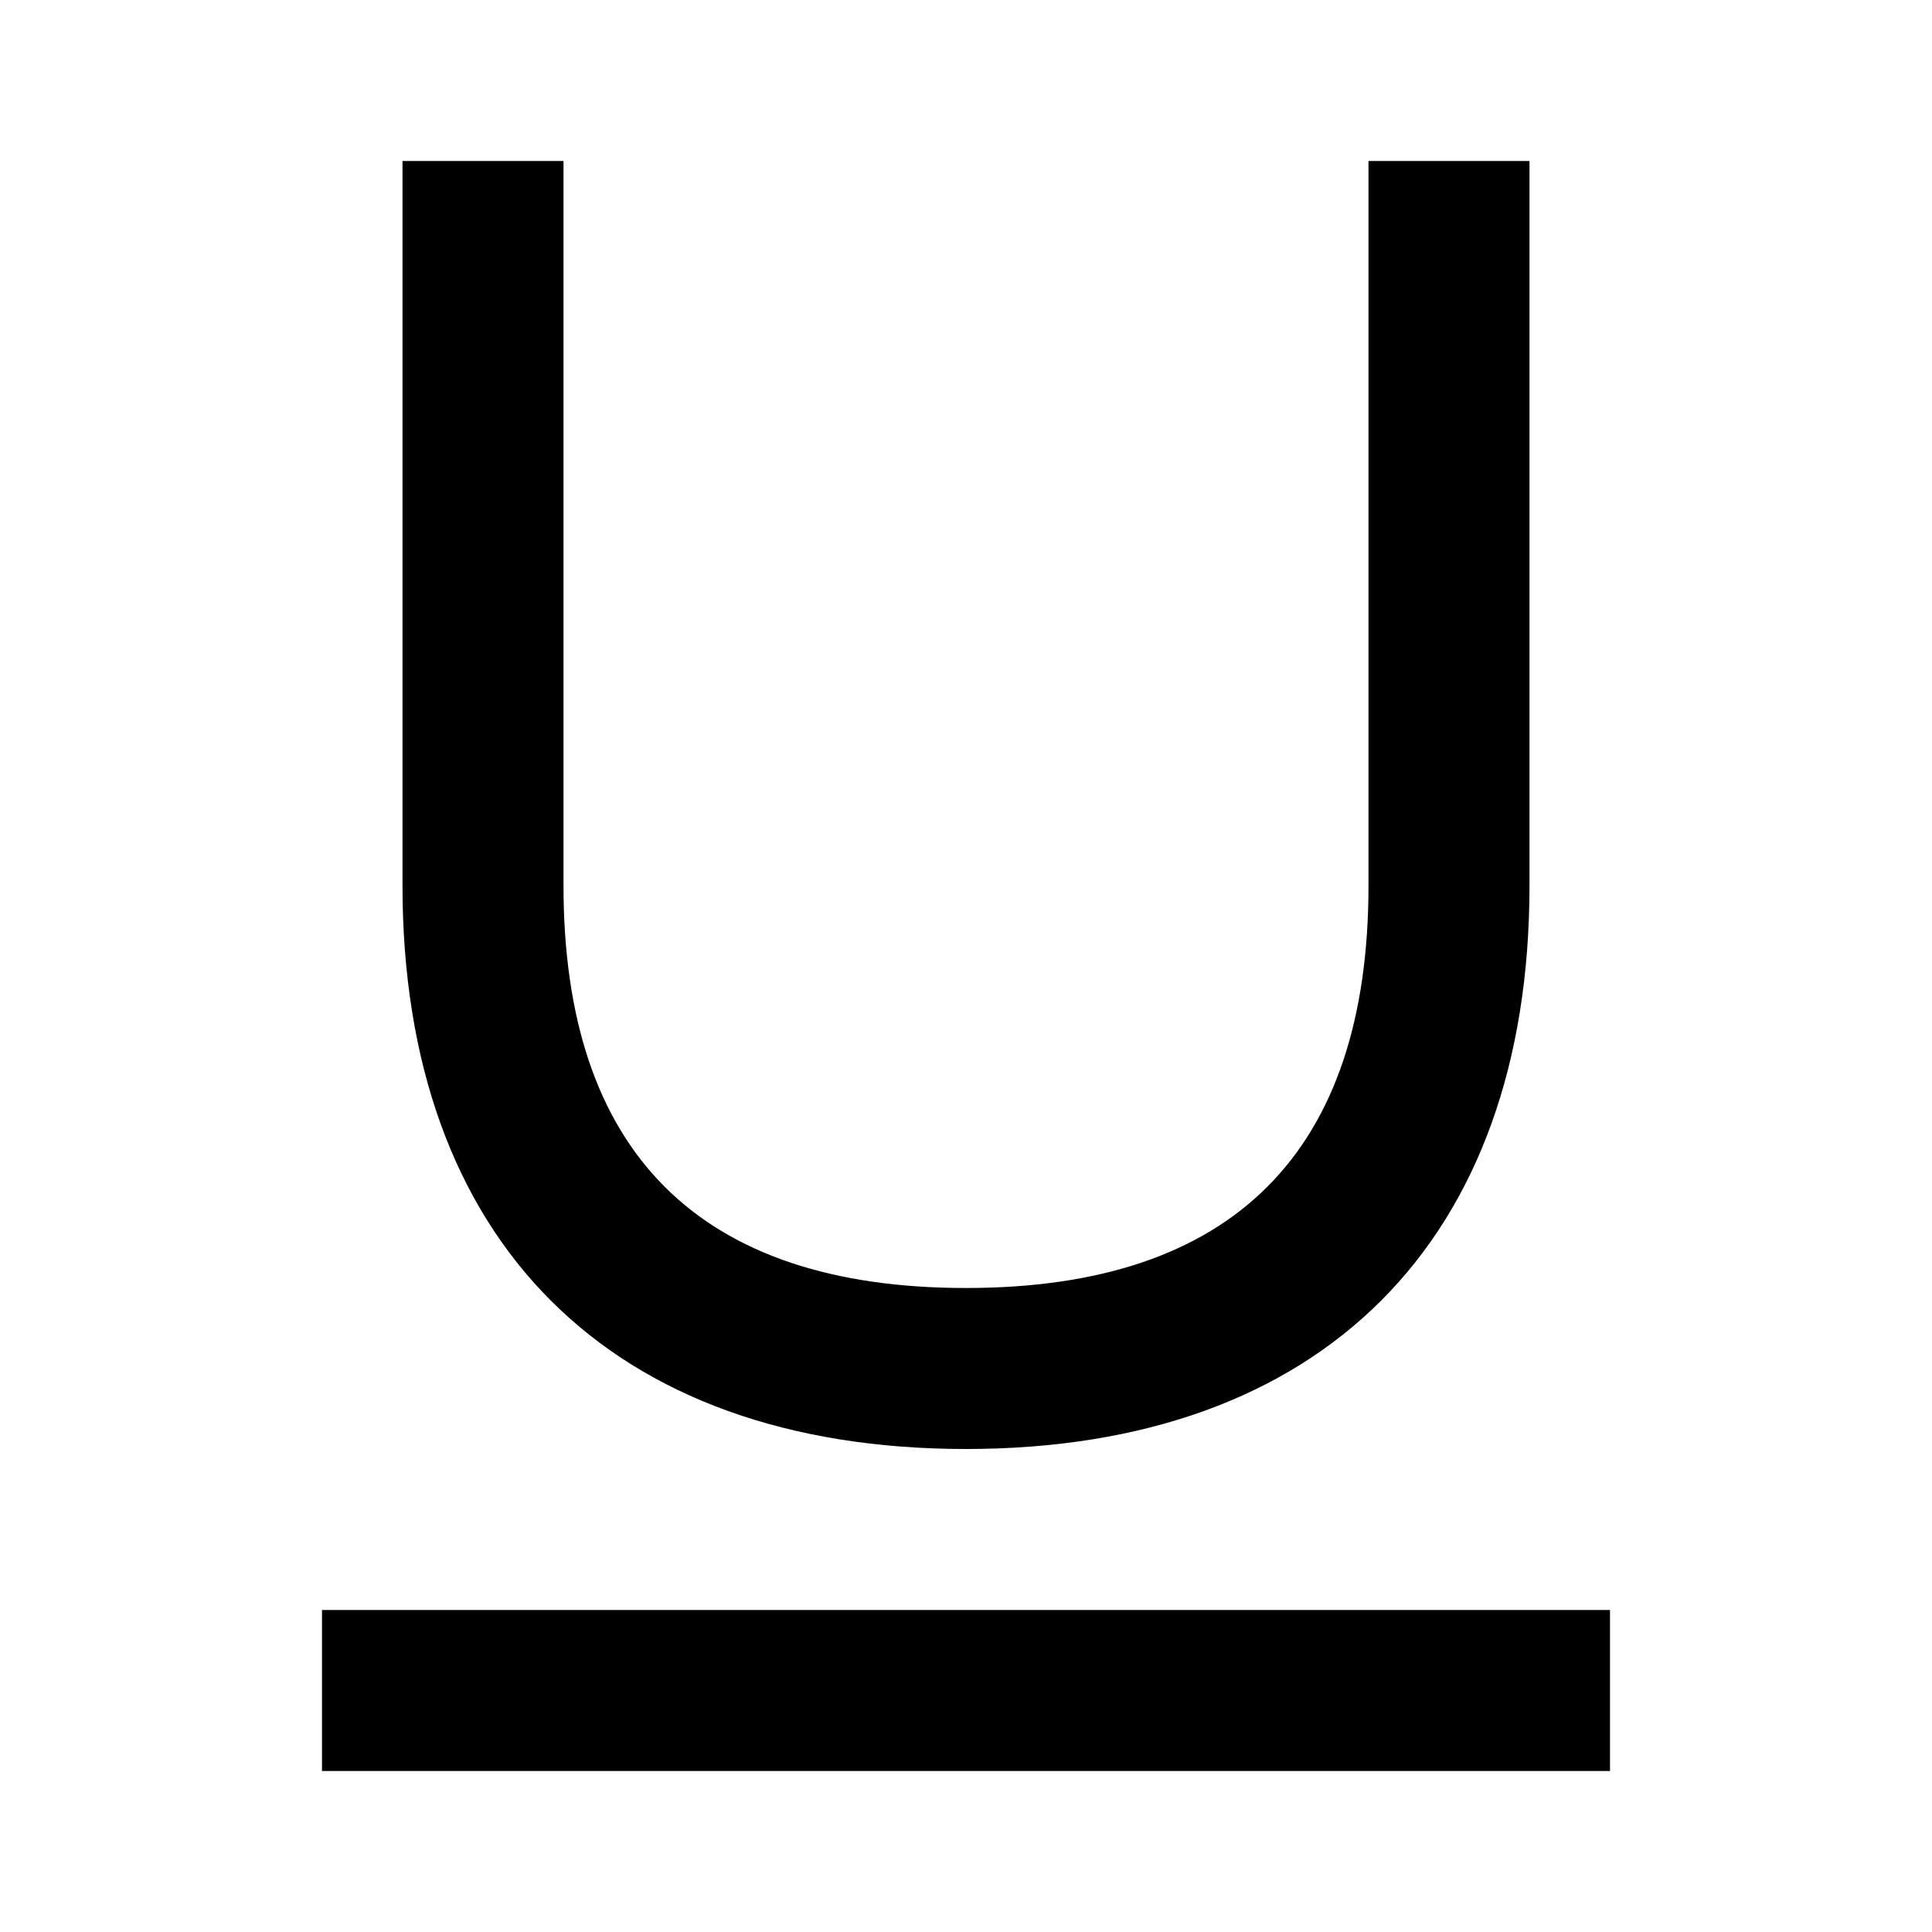<?xml version="1.0" encoding="utf-8"?><!-- Скачано с сайта svg4.ru / Downloaded from svg4.ru -->
<svg fill="#000000" width="800px" height="800px" viewBox="0 0 24 24" xmlns="http://www.w3.org/2000/svg">
  <path d="M17,2 L19,2 L19,11 C19,15.418 16.418,18 12,18 C7.582,18 5,15.418 5,11 L5,2 L7,2 L7,11 C7,14.314 8.686,16 12,16 C15.314,16 17,14.314 17,11 L17,2 Z M4,22 L4,20 L20,20 L20,22 L4,22 Z"/>
</svg>